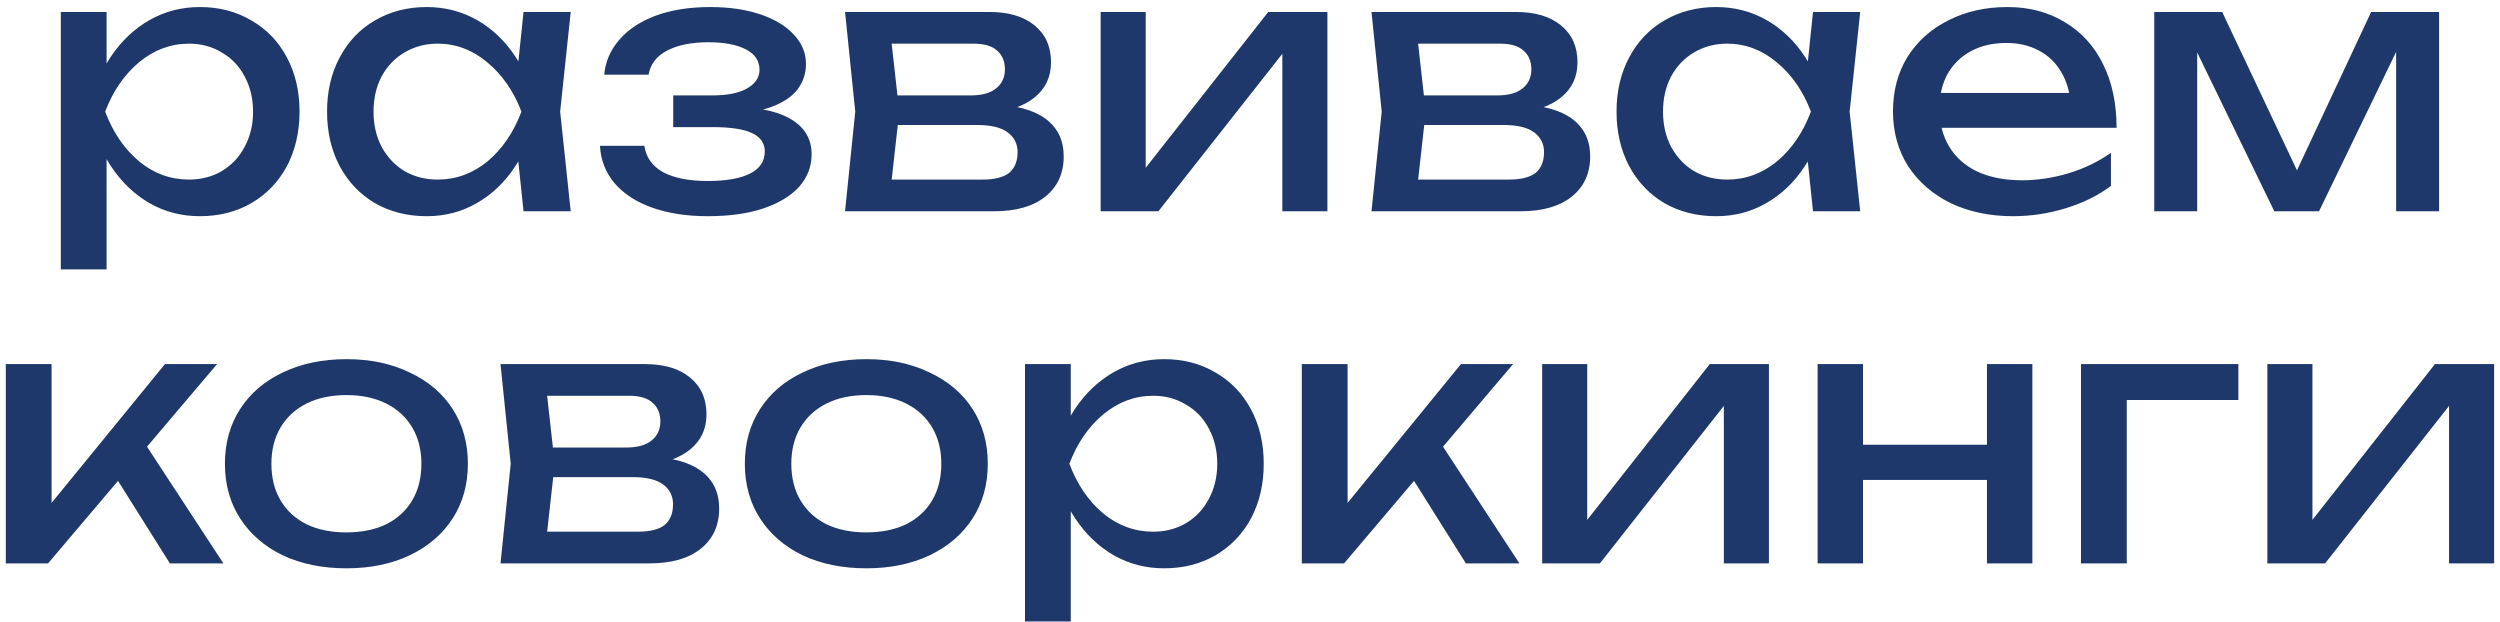 <?xml version="1.0" encoding="UTF-8"?> <svg xmlns="http://www.w3.org/2000/svg" width="213" height="53" viewBox="0 0 213 53" fill="none"><path d="M9.081 1.02V6.93L8.901 7.53V10.95L9.081 12V22.95H5.181V1.02H9.081ZM7.581 9.51C7.941 7.73 8.561 6.17 9.441 4.83C10.341 3.49 11.441 2.45 12.741 1.71C14.041 0.97 15.471 0.6 17.031 0.6C18.671 0.6 20.131 0.98 21.411 1.74C22.711 2.48 23.721 3.53 24.441 4.89C25.161 6.23 25.521 7.77 25.521 9.51C25.521 11.25 25.161 12.8 24.441 14.16C23.721 15.5 22.711 16.55 21.411 17.31C20.131 18.05 18.671 18.42 17.031 18.42C15.471 18.42 14.041 18.05 12.741 17.31C11.461 16.57 10.371 15.53 9.471 14.19C8.591 12.85 7.961 11.29 7.581 9.51ZM21.561 9.51C21.561 8.39 21.321 7.39 20.841 6.51C20.381 5.63 19.731 4.95 18.891 4.47C18.071 3.97 17.141 3.72 16.101 3.72C14.541 3.72 13.121 4.25 11.841 5.31C10.581 6.37 9.621 7.77 8.961 9.51C9.621 11.27 10.581 12.68 11.841 13.74C13.101 14.78 14.521 15.3 16.101 15.3C17.141 15.3 18.071 15.06 18.891 14.58C19.731 14.08 20.381 13.39 20.841 12.51C21.321 11.63 21.561 10.63 21.561 9.51ZM43.945 11.7L44.725 9.51L43.945 7.35L44.605 1.02H48.625L47.725 9.51L48.625 18H44.605L43.945 11.7ZM45.805 9.51C45.425 11.29 44.785 12.85 43.885 14.19C43.005 15.53 41.915 16.57 40.615 17.31C39.335 18.05 37.915 18.42 36.355 18.42C34.715 18.42 33.245 18.05 31.945 17.31C30.665 16.55 29.665 15.5 28.945 14.16C28.225 12.8 27.865 11.25 27.865 9.51C27.865 7.77 28.225 6.23 28.945 4.89C29.665 3.53 30.665 2.48 31.945 1.74C33.245 0.98 34.715 0.6 36.355 0.6C37.915 0.6 39.345 0.97 40.645 1.71C41.945 2.45 43.035 3.49 43.915 4.83C44.815 6.17 45.445 7.73 45.805 9.51ZM31.825 9.51C31.825 10.63 32.055 11.63 32.515 12.51C32.995 13.39 33.645 14.08 34.465 14.58C35.305 15.06 36.245 15.3 37.285 15.3C38.865 15.3 40.285 14.78 41.545 13.74C42.805 12.68 43.765 11.27 44.425 9.51C43.765 7.77 42.795 6.37 41.515 5.31C40.255 4.25 38.845 3.72 37.285 3.72C36.245 3.72 35.305 3.97 34.465 4.47C33.645 4.95 32.995 5.63 32.515 6.51C32.055 7.39 31.825 8.39 31.825 9.51ZM60.299 18.42C58.519 18.42 56.949 18.18 55.589 17.7C54.229 17.22 53.159 16.53 52.379 15.63C51.599 14.71 51.179 13.64 51.119 12.42H54.899C55.039 13.4 55.569 14.15 56.489 14.67C57.429 15.17 58.699 15.42 60.299 15.42C61.859 15.42 63.059 15.21 63.899 14.79C64.739 14.37 65.159 13.74 65.159 12.9C65.159 12.2 64.799 11.68 64.079 11.34C63.359 11 62.239 10.83 60.719 10.83H57.359V8.13H60.629C61.969 8.13 62.979 7.93 63.659 7.53C64.359 7.13 64.709 6.6 64.709 5.94C64.709 5.18 64.319 4.6 63.539 4.2C62.759 3.8 61.699 3.6 60.359 3.6C58.899 3.6 57.719 3.84 56.819 4.32C55.939 4.78 55.419 5.46 55.259 6.36H51.479C51.579 5.26 51.999 4.28 52.739 3.42C53.479 2.54 54.509 1.85 55.829 1.35C57.169 0.85 58.729 0.6 60.509 0.6C62.129 0.6 63.559 0.81 64.799 1.23C66.039 1.65 66.989 2.23 67.649 2.97C68.329 3.69 68.669 4.52 68.669 5.46C68.669 6.26 68.429 6.98 67.949 7.62C67.469 8.24 66.719 8.74 65.699 9.12C64.699 9.48 63.449 9.66 61.949 9.66V9.15C64.229 9.07 65.999 9.38 67.259 10.08C68.519 10.78 69.149 11.8 69.149 13.14C69.149 14.18 68.799 15.1 68.099 15.9C67.399 16.68 66.379 17.3 65.039 17.76C63.719 18.2 62.139 18.42 60.299 18.42ZM72.868 9.51L71.998 1.02H84.298C85.938 1.02 87.218 1.4 88.138 2.16C89.078 2.92 89.548 3.97 89.548 5.31C89.548 6.55 89.078 7.55 88.138 8.31C87.218 9.05 85.928 9.49 84.268 9.63L84.568 8.91C86.528 8.95 88.028 9.35 89.068 10.11C90.108 10.87 90.628 11.94 90.628 13.32C90.628 14.78 90.098 15.93 89.038 16.77C87.998 17.59 86.548 18 84.688 18H71.998L72.868 9.51ZM74.278 15.3H83.698C84.738 15.3 85.498 15.11 85.978 14.73C86.458 14.33 86.698 13.74 86.698 12.96C86.698 12.26 86.418 11.7 85.858 11.28C85.298 10.86 84.428 10.65 83.248 10.65H75.118V8.13H82.678C83.658 8.13 84.388 7.93 84.868 7.53C85.368 7.13 85.618 6.59 85.618 5.91C85.618 5.23 85.398 4.7 84.958 4.32C84.538 3.92 83.868 3.72 82.948 3.72H74.308L75.778 2.01L76.618 9.51L75.778 17.04L74.278 15.3ZM93.775 1.02H97.615V16.05L96.445 15.78L108.055 1.02H113.095V18H109.255V2.76L110.455 3.06L98.695 18H93.775V1.02ZM117.722 9.51L116.852 1.02H129.152C130.792 1.02 132.072 1.4 132.992 2.16C133.932 2.92 134.402 3.97 134.402 5.31C134.402 6.55 133.932 7.55 132.992 8.31C132.072 9.05 130.782 9.49 129.122 9.63L129.422 8.91C131.382 8.95 132.882 9.35 133.922 10.11C134.962 10.87 135.482 11.94 135.482 13.32C135.482 14.78 134.952 15.93 133.892 16.77C132.852 17.59 131.402 18 129.542 18H116.852L117.722 9.51ZM119.132 15.3H128.552C129.592 15.3 130.352 15.11 130.832 14.73C131.312 14.33 131.552 13.74 131.552 12.96C131.552 12.26 131.272 11.7 130.712 11.28C130.152 10.86 129.282 10.65 128.102 10.65H119.972V8.13H127.532C128.512 8.13 129.242 7.93 129.722 7.53C130.222 7.13 130.472 6.59 130.472 5.91C130.472 5.23 130.252 4.7 129.812 4.32C129.392 3.92 128.722 3.72 127.802 3.72H119.162L120.632 2.01L121.472 9.51L120.632 17.04L119.132 15.3ZM153.809 11.7L154.589 9.51L153.809 7.35L154.469 1.02H158.489L157.589 9.51L158.489 18H154.469L153.809 11.7ZM155.669 9.51C155.289 11.29 154.649 12.85 153.749 14.19C152.869 15.53 151.779 16.57 150.479 17.31C149.199 18.05 147.779 18.42 146.219 18.42C144.579 18.42 143.109 18.05 141.809 17.31C140.529 16.55 139.529 15.5 138.809 14.16C138.089 12.8 137.729 11.25 137.729 9.51C137.729 7.77 138.089 6.23 138.809 4.89C139.529 3.53 140.529 2.48 141.809 1.74C143.109 0.98 144.579 0.6 146.219 0.6C147.779 0.6 149.209 0.97 150.509 1.71C151.809 2.45 152.899 3.49 153.779 4.83C154.679 6.17 155.309 7.73 155.669 9.51ZM141.689 9.51C141.689 10.63 141.919 11.63 142.379 12.51C142.859 13.39 143.509 14.08 144.329 14.58C145.169 15.06 146.109 15.3 147.149 15.3C148.729 15.3 150.149 14.78 151.409 13.74C152.669 12.68 153.629 11.27 154.289 9.51C153.629 7.77 152.659 6.37 151.379 5.31C150.119 4.25 148.709 3.72 147.149 3.72C146.109 3.72 145.169 3.97 144.329 4.47C143.509 4.95 142.859 5.63 142.379 6.51C141.919 7.39 141.689 8.39 141.689 9.51ZM171.512 18.42C169.532 18.42 167.762 18.05 166.202 17.31C164.662 16.55 163.452 15.5 162.572 14.16C161.712 12.8 161.282 11.24 161.282 9.48C161.282 7.74 161.692 6.2 162.512 4.86C163.352 3.52 164.512 2.48 165.992 1.74C167.472 0.98 169.152 0.6 171.032 0.6C172.892 0.6 174.522 1.03 175.922 1.89C177.342 2.73 178.432 3.93 179.192 5.49C179.952 7.03 180.332 8.83 180.332 10.89H164.342V7.92H178.382L176.432 9.03C176.372 7.91 176.102 6.95 175.622 6.15C175.162 5.35 174.532 4.74 173.732 4.32C172.932 3.88 172.002 3.66 170.942 3.66C169.802 3.66 168.802 3.89 167.942 4.35C167.082 4.81 166.412 5.46 165.932 6.3C165.472 7.14 165.242 8.12 165.242 9.24C165.242 10.5 165.522 11.59 166.082 12.51C166.642 13.43 167.452 14.14 168.512 14.64C169.572 15.12 170.822 15.36 172.262 15.36C173.582 15.36 174.912 15.16 176.252 14.76C177.612 14.34 178.812 13.76 179.852 13.02V15.84C178.792 16.64 177.522 17.27 176.042 17.73C174.562 18.19 173.052 18.42 171.512 18.42ZM183.541 1.02H189.331L196.471 16.14H194.941L202.021 1.02H207.811V18H204.151V2.31H205.171L197.581 18H193.771L186.181 2.37L187.201 2.34V18H183.541V1.02ZM0.494 31.02H4.394V44.7L3.224 44.28L14.054 31.02H18.494L4.094 48H0.494V31.02ZM9.194 39.6L11.924 37.14L19.034 48H14.474L9.194 39.6ZM29.513 48.42C27.473 48.42 25.663 48.05 24.083 47.31C22.523 46.55 21.313 45.5 20.453 44.16C19.593 42.82 19.163 41.27 19.163 39.51C19.163 37.75 19.593 36.2 20.453 34.86C21.313 33.52 22.523 32.48 24.083 31.74C25.663 30.98 27.473 30.6 29.513 30.6C31.553 30.6 33.353 30.98 34.913 31.74C36.493 32.48 37.713 33.52 38.573 34.86C39.433 36.2 39.863 37.75 39.863 39.51C39.863 41.27 39.433 42.82 38.573 44.16C37.713 45.5 36.493 46.55 34.913 47.31C33.353 48.05 31.553 48.42 29.513 48.42ZM29.513 45.36C30.813 45.36 31.943 45.13 32.903 44.67C33.863 44.19 34.603 43.51 35.123 42.63C35.643 41.75 35.903 40.71 35.903 39.51C35.903 38.33 35.643 37.3 35.123 36.42C34.603 35.54 33.863 34.86 32.903 34.38C31.943 33.9 30.813 33.66 29.513 33.66C28.213 33.66 27.083 33.9 26.123 34.38C25.163 34.86 24.423 35.54 23.903 36.42C23.383 37.3 23.123 38.33 23.123 39.51C23.123 40.71 23.383 41.75 23.903 42.63C24.423 43.51 25.163 44.19 26.123 44.67C27.083 45.13 28.213 45.36 29.513 45.36ZM43.513 39.51L42.643 31.02H54.943C56.583 31.02 57.863 31.4 58.783 32.16C59.723 32.92 60.193 33.97 60.193 35.31C60.193 36.55 59.723 37.55 58.783 38.31C57.863 39.05 56.573 39.49 54.913 39.63L55.213 38.91C57.173 38.95 58.673 39.35 59.713 40.11C60.753 40.87 61.273 41.94 61.273 43.32C61.273 44.78 60.743 45.93 59.683 46.77C58.643 47.59 57.193 48 55.333 48H42.643L43.513 39.51ZM44.923 45.3H54.343C55.383 45.3 56.143 45.11 56.623 44.73C57.103 44.33 57.343 43.74 57.343 42.96C57.343 42.26 57.063 41.7 56.503 41.28C55.943 40.86 55.073 40.65 53.893 40.65H45.763V38.13H53.323C54.303 38.13 55.033 37.93 55.513 37.53C56.013 37.13 56.263 36.59 56.263 35.91C56.263 35.23 56.043 34.7 55.603 34.32C55.183 33.92 54.513 33.72 53.593 33.72H44.953L46.423 32.01L47.263 39.51L46.423 47.04L44.923 45.3ZM73.81 48.42C71.77 48.42 69.96 48.05 68.38 47.31C66.82 46.55 65.61 45.5 64.75 44.16C63.89 42.82 63.46 41.27 63.46 39.51C63.46 37.75 63.89 36.2 64.75 34.86C65.61 33.52 66.82 32.48 68.38 31.74C69.96 30.98 71.77 30.6 73.81 30.6C75.85 30.6 77.65 30.98 79.21 31.74C80.79 32.48 82.01 33.52 82.87 34.86C83.73 36.2 84.16 37.75 84.16 39.51C84.16 41.27 83.73 42.82 82.87 44.16C82.01 45.5 80.79 46.55 79.21 47.31C77.65 48.05 75.85 48.42 73.81 48.42ZM73.81 45.36C75.11 45.36 76.24 45.13 77.2 44.67C78.16 44.19 78.9 43.51 79.42 42.63C79.94 41.75 80.2 40.71 80.2 39.51C80.2 38.33 79.94 37.3 79.42 36.42C78.9 35.54 78.16 34.86 77.2 34.38C76.24 33.9 75.11 33.66 73.81 33.66C72.51 33.66 71.38 33.9 70.42 34.38C69.46 34.86 68.72 35.54 68.2 36.42C67.68 37.3 67.42 38.33 67.42 39.51C67.42 40.71 67.68 41.75 68.2 42.63C68.72 43.51 69.46 44.19 70.42 44.67C71.38 45.13 72.51 45.36 73.81 45.36ZM91.23 31.02V36.93L91.05 37.53V40.95L91.23 42V52.95H87.33V31.02H91.23ZM89.73 39.51C90.09 37.73 90.71 36.17 91.59 34.83C92.49 33.49 93.59 32.45 94.89 31.71C96.19 30.97 97.62 30.6 99.18 30.6C100.82 30.6 102.28 30.98 103.56 31.74C104.86 32.48 105.87 33.53 106.59 34.89C107.31 36.23 107.67 37.77 107.67 39.51C107.67 41.25 107.31 42.8 106.59 44.16C105.87 45.5 104.86 46.55 103.56 47.31C102.28 48.05 100.82 48.42 99.18 48.42C97.62 48.42 96.19 48.05 94.89 47.31C93.61 46.57 92.52 45.53 91.62 44.19C90.74 42.85 90.11 41.29 89.73 39.51ZM103.71 39.51C103.71 38.39 103.47 37.39 102.99 36.51C102.53 35.63 101.88 34.95 101.04 34.47C100.22 33.97 99.29 33.72 98.25 33.72C96.69 33.72 95.27 34.25 93.99 35.31C92.73 36.37 91.77 37.77 91.11 39.51C91.77 41.27 92.73 42.68 93.99 43.74C95.25 44.78 96.67 45.3 98.25 45.3C99.29 45.3 100.22 45.06 101.04 44.58C101.88 44.08 102.53 43.39 102.99 42.51C103.47 41.63 103.71 40.63 103.71 39.51ZM110.914 31.02H114.814V44.7L113.644 44.28L124.474 31.02H128.914L114.514 48H110.914V31.02ZM119.614 39.6L122.344 37.14L129.454 48H124.894L119.614 39.6ZM131.392 31.02H135.232V46.05L134.062 45.78L145.672 31.02H150.712V48H146.872V32.76L148.072 33.06L136.312 48H131.392V31.02ZM158.729 31.02V48H154.859V31.02H158.729ZM173.159 31.02V48H169.289V31.02H173.159ZM170.909 37.89V40.89H157.049V37.89H170.909ZM190.71 34.08H179.4L181.2 32.28V48H177.3V31.02H190.71V34.08ZM193.179 31.02H197.019V46.05L195.849 45.78L207.459 31.02H212.499V48H208.659V32.76L209.859 33.06L198.099 48H193.179V31.02Z" fill="#1F386B"></path></svg> 